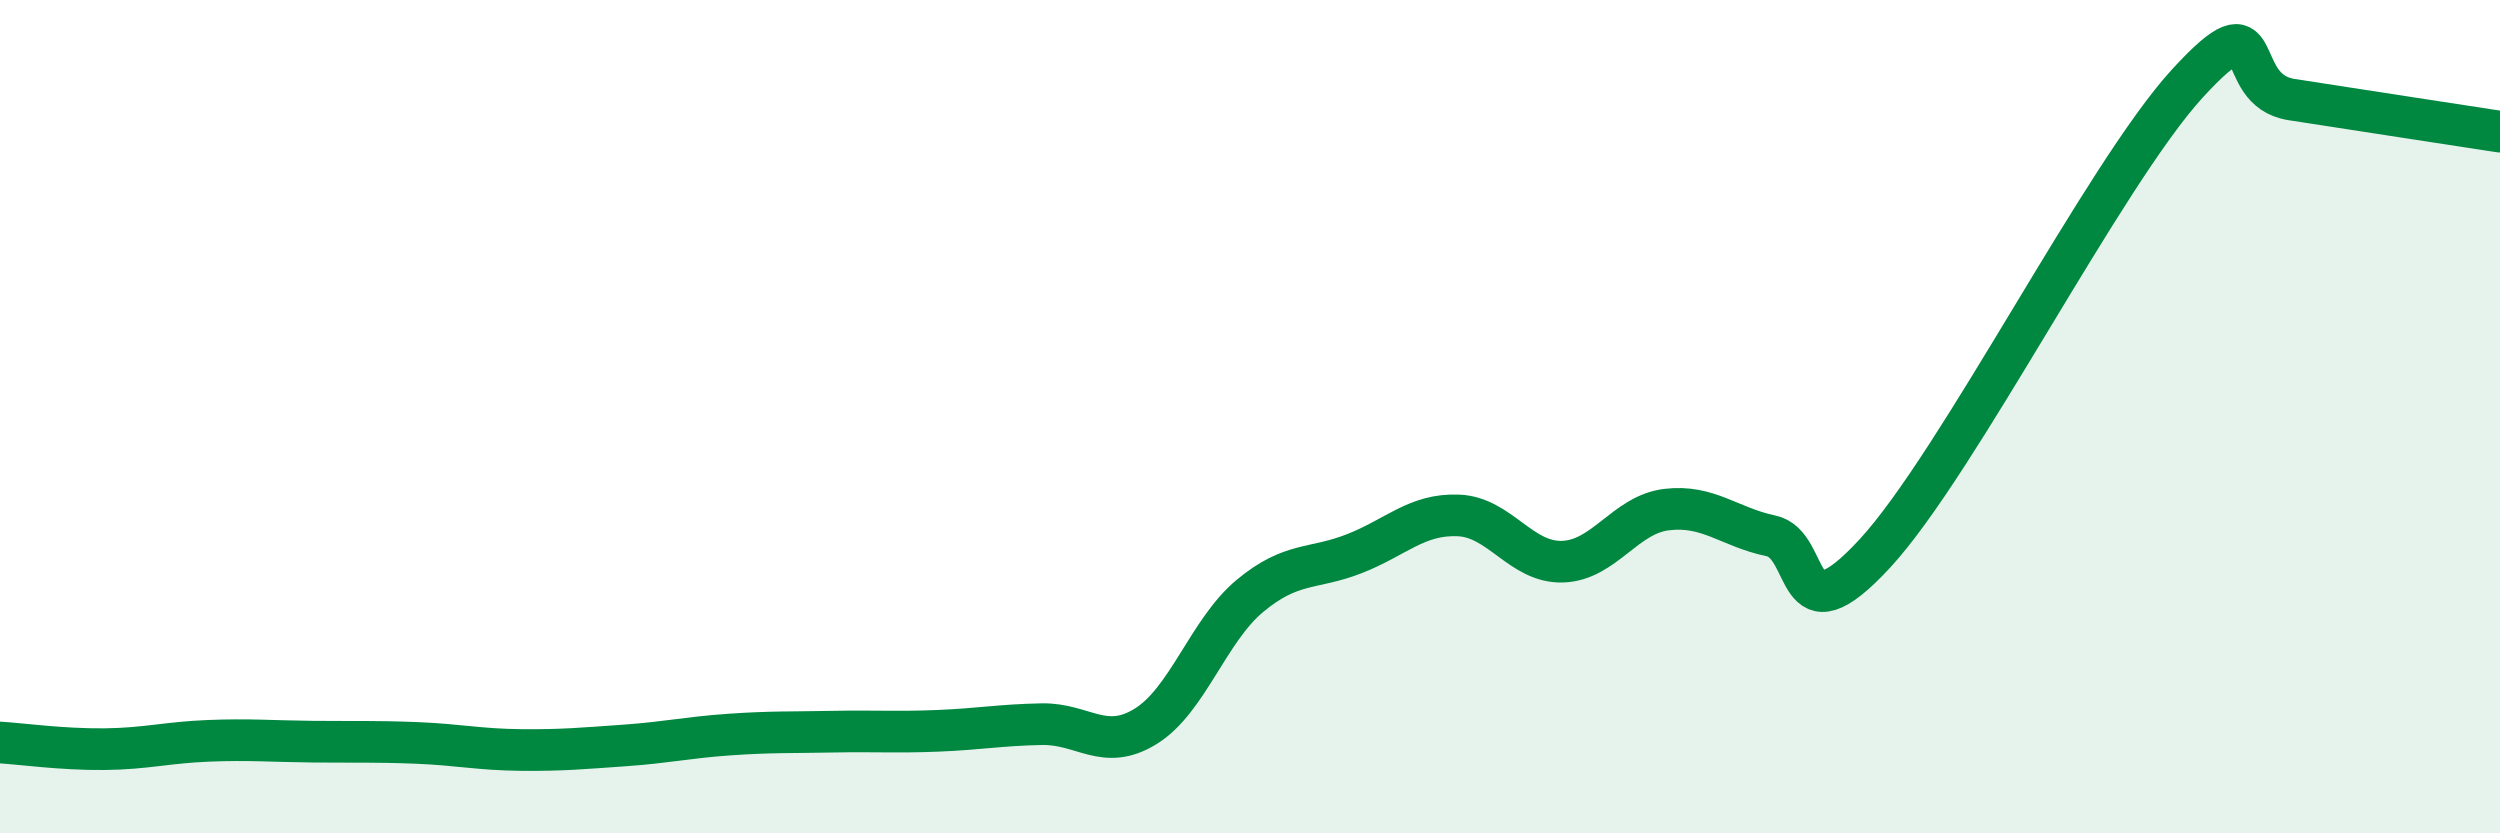 
    <svg width="60" height="20" viewBox="0 0 60 20" xmlns="http://www.w3.org/2000/svg">
      <path
        d="M 0,17.82 C 0.5,17.85 1.5,17.99 2.5,17.98 C 3.5,17.97 4,17.82 5,17.78 C 6,17.74 6.5,17.79 7.5,17.8 C 8.5,17.81 9,17.79 10,17.83 C 11,17.87 11.5,17.99 12.5,18 C 13.5,18.01 14,17.96 15,17.89 C 16,17.82 16.5,17.7 17.5,17.63 C 18.5,17.56 19,17.58 20,17.56 C 21,17.54 21.5,17.58 22.5,17.54 C 23.5,17.5 24,17.4 25,17.38 C 26,17.36 26.5,18.05 27.5,17.43 C 28.5,16.81 29,15.13 30,14.3 C 31,13.47 31.5,13.68 32.5,13.29 C 33.5,12.9 34,12.33 35,12.37 C 36,12.41 36.5,13.51 37.5,13.48 C 38.5,13.45 39,12.35 40,12.23 C 41,12.11 41.5,12.65 42.5,12.86 C 43.5,13.07 43,15.45 45,13.28 C 47,11.11 50.5,4.18 52.5,2 C 54.5,-0.18 53.5,2.16 55,2.39 C 56.5,2.62 59,3.01 60,3.16L60 20L0 20Z"
        fill="#008740"
        opacity="0.1"
        stroke-linecap="round"
        stroke-linejoin="round"
      />
      <path
        d="M 0,17.82 C 0.5,17.85 1.5,17.99 2.5,17.98 C 3.5,17.97 4,17.82 5,17.78 C 6,17.74 6.5,17.79 7.5,17.8 C 8.5,17.81 9,17.79 10,17.83 C 11,17.87 11.5,17.99 12.5,18 C 13.5,18.01 14,17.96 15,17.89 C 16,17.82 16.5,17.7 17.5,17.63 C 18.5,17.56 19,17.58 20,17.56 C 21,17.54 21.5,17.58 22.5,17.54 C 23.5,17.5 24,17.4 25,17.38 C 26,17.36 26.5,18.05 27.5,17.43 C 28.5,16.81 29,15.13 30,14.3 C 31,13.47 31.5,13.68 32.5,13.29 C 33.5,12.9 34,12.33 35,12.37 C 36,12.41 36.5,13.51 37.5,13.48 C 38.5,13.45 39,12.35 40,12.23 C 41,12.11 41.5,12.65 42.5,12.86 C 43.5,13.07 43,15.45 45,13.28 C 47,11.11 50.5,4.18 52.5,2 C 54.5,-0.18 53.5,2.16 55,2.39 C 56.5,2.62 59,3.01 60,3.16"
        stroke="#008740"
        stroke-width="1"
        fill="none"
        stroke-linecap="round"
        stroke-linejoin="round"
      />
    </svg>
  